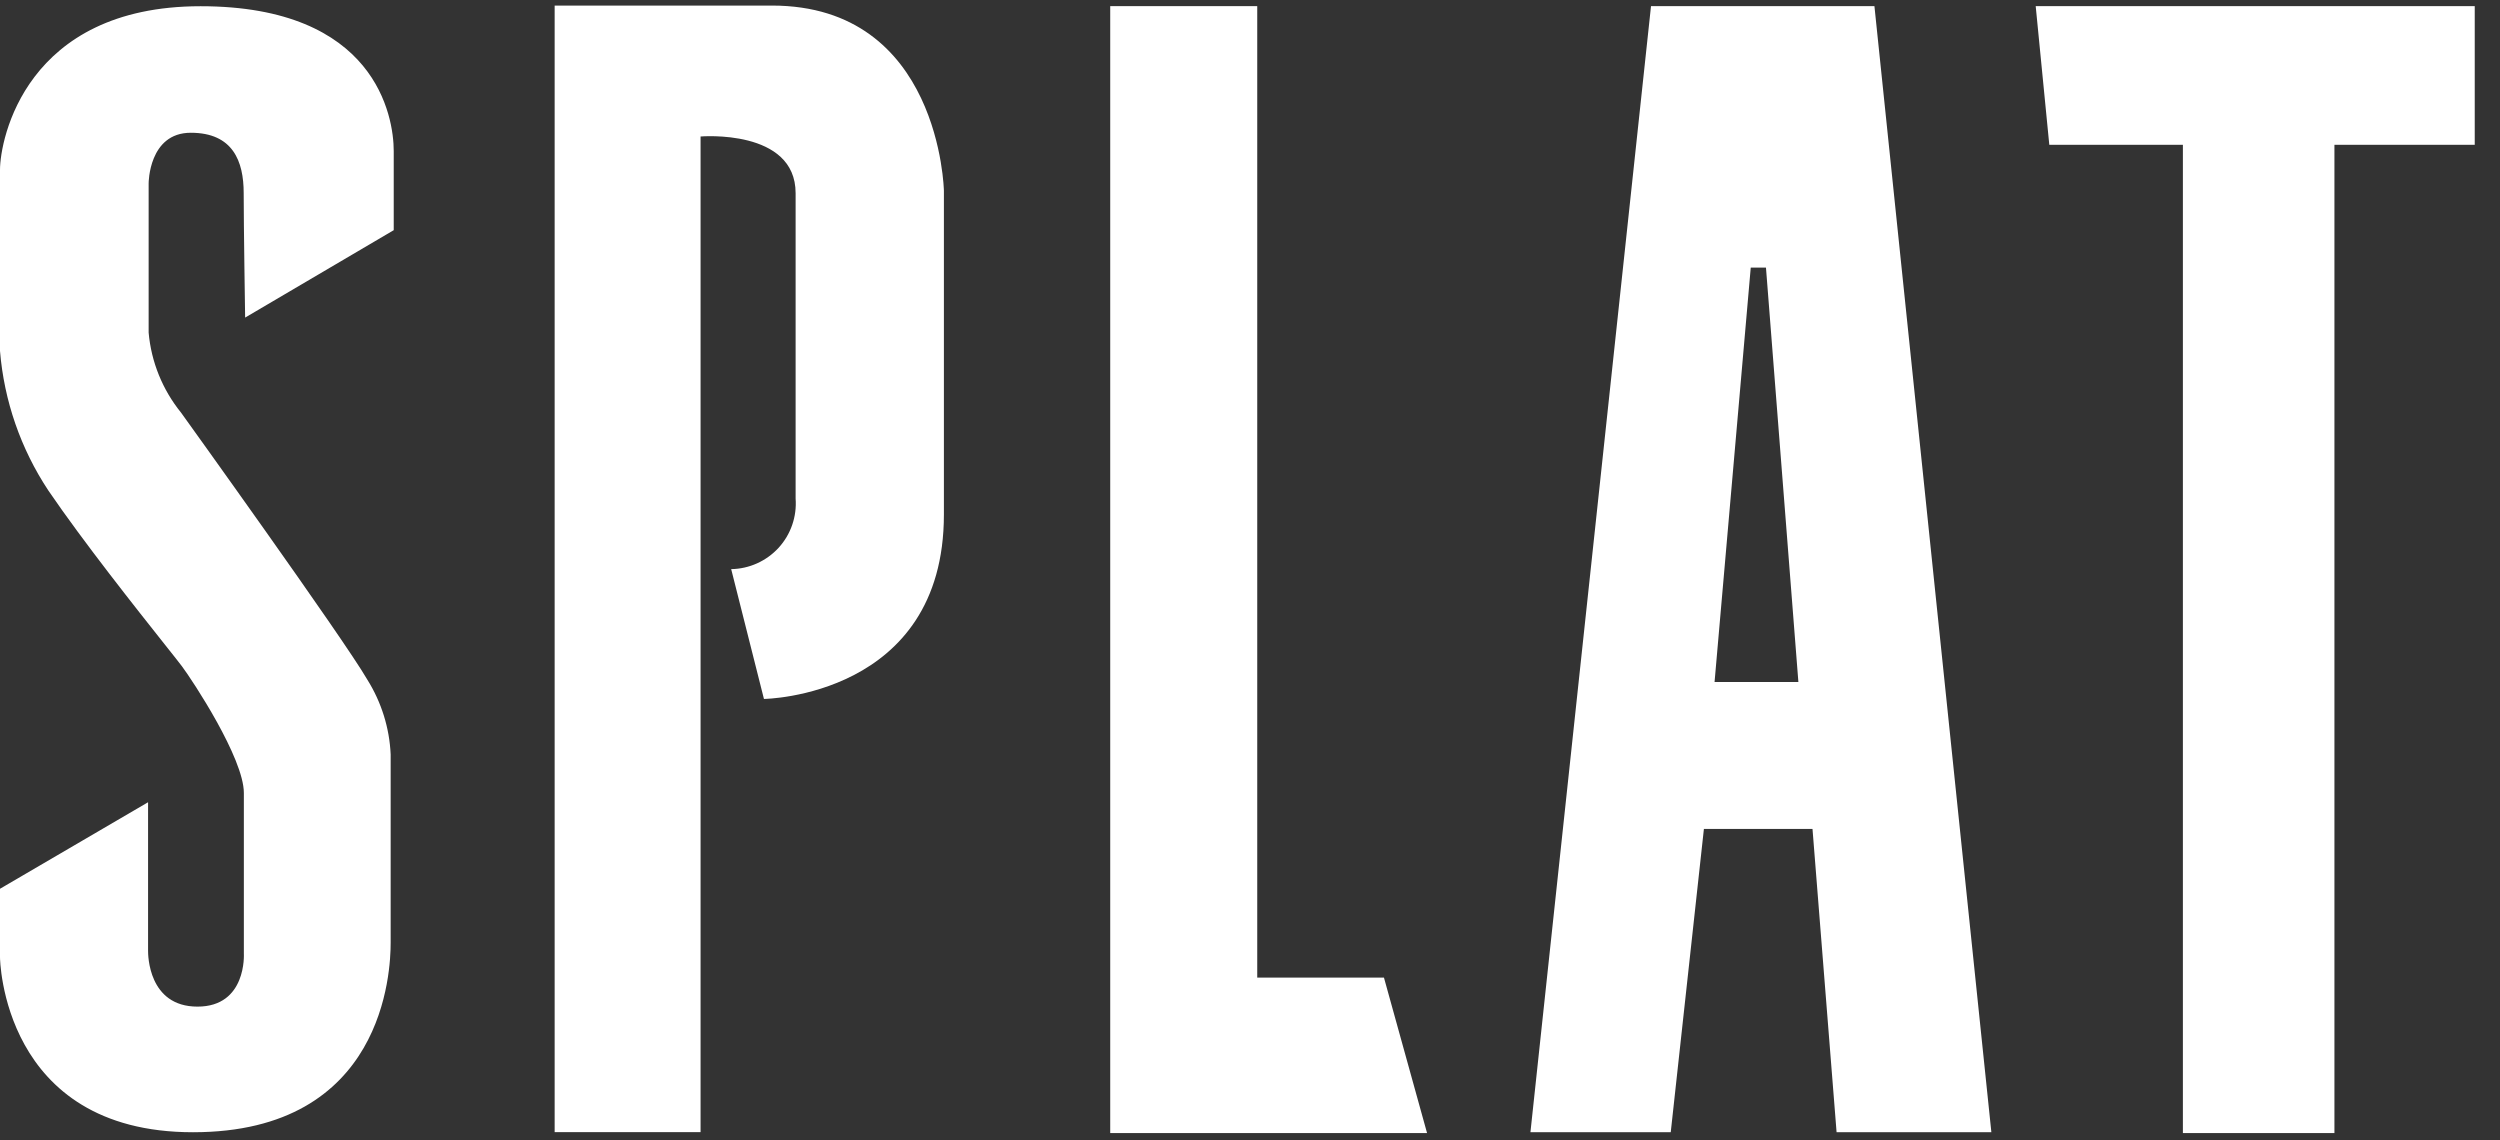 <?xml version="1.0" encoding="UTF-8"?> <svg xmlns="http://www.w3.org/2000/svg" width="57" height="26" viewBox="0 0 57 26" fill="none"><rect x="0" y="0" width="57" height="26" fill="#333333" stroke="none"/> <path fill-rule="evenodd" clip-rule="evenodd" d="M12.646 25.813H15.973V3.112C15.973 3.112 18.14 2.93 18.14 4.404V11.367C18.155 11.57 18.129 11.775 18.062 11.968C17.996 12.161 17.89 12.338 17.753 12.489C17.615 12.639 17.448 12.76 17.262 12.844C17.076 12.928 16.875 12.973 16.671 12.976L17.418 15.936C17.418 15.936 21.521 15.886 21.521 11.73V4.35C21.521 4.35 21.442 0.127 17.599 0.127H12.646V25.813ZM5.589 7.241L8.977 5.248V3.444C8.977 2.651 8.565 0.142 4.573 0.142C0.582 0.142 0 3.184 0 3.873V8.001C0.093 9.137 0.472 10.232 1.102 11.183C1.896 12.349 3.128 13.901 3.764 14.703C3.955 14.943 4.092 15.116 4.148 15.191C4.392 15.517 5.56 17.288 5.56 18.08V21.745C5.56 21.745 5.63 22.951 4.503 22.951C3.376 22.951 3.376 21.762 3.376 21.679V18.291L0 20.264V21.828C0 21.828 0.033 25.815 4.4 25.815C8.767 25.815 8.907 22.133 8.907 21.498V17.201C8.88 16.596 8.696 16.009 8.375 15.496C7.842 14.572 4.128 9.408 4.128 9.408C3.706 8.887 3.448 8.252 3.389 7.584V4.178C3.389 4.178 3.389 3.027 4.35 3.027C5.312 3.027 5.556 3.679 5.556 4.401C5.556 5.124 5.589 7.241 5.589 7.241ZM28.665 0.14H25.313V25.834H32.537L31.554 22.289H28.665V0.14ZM42.737 0.14H37.643L34.894 25.814H38.093L38.849 18.9H41.325L41.874 25.814H45.403L42.737 0.14ZM39.092 15.549L39.917 6.101H40.264L41.003 15.549H39.092ZM56.424 0.14H46.414L46.724 3.302H49.77V25.834H53.225V3.302H56.424V0.14Z" fill="white"></path> </svg> 